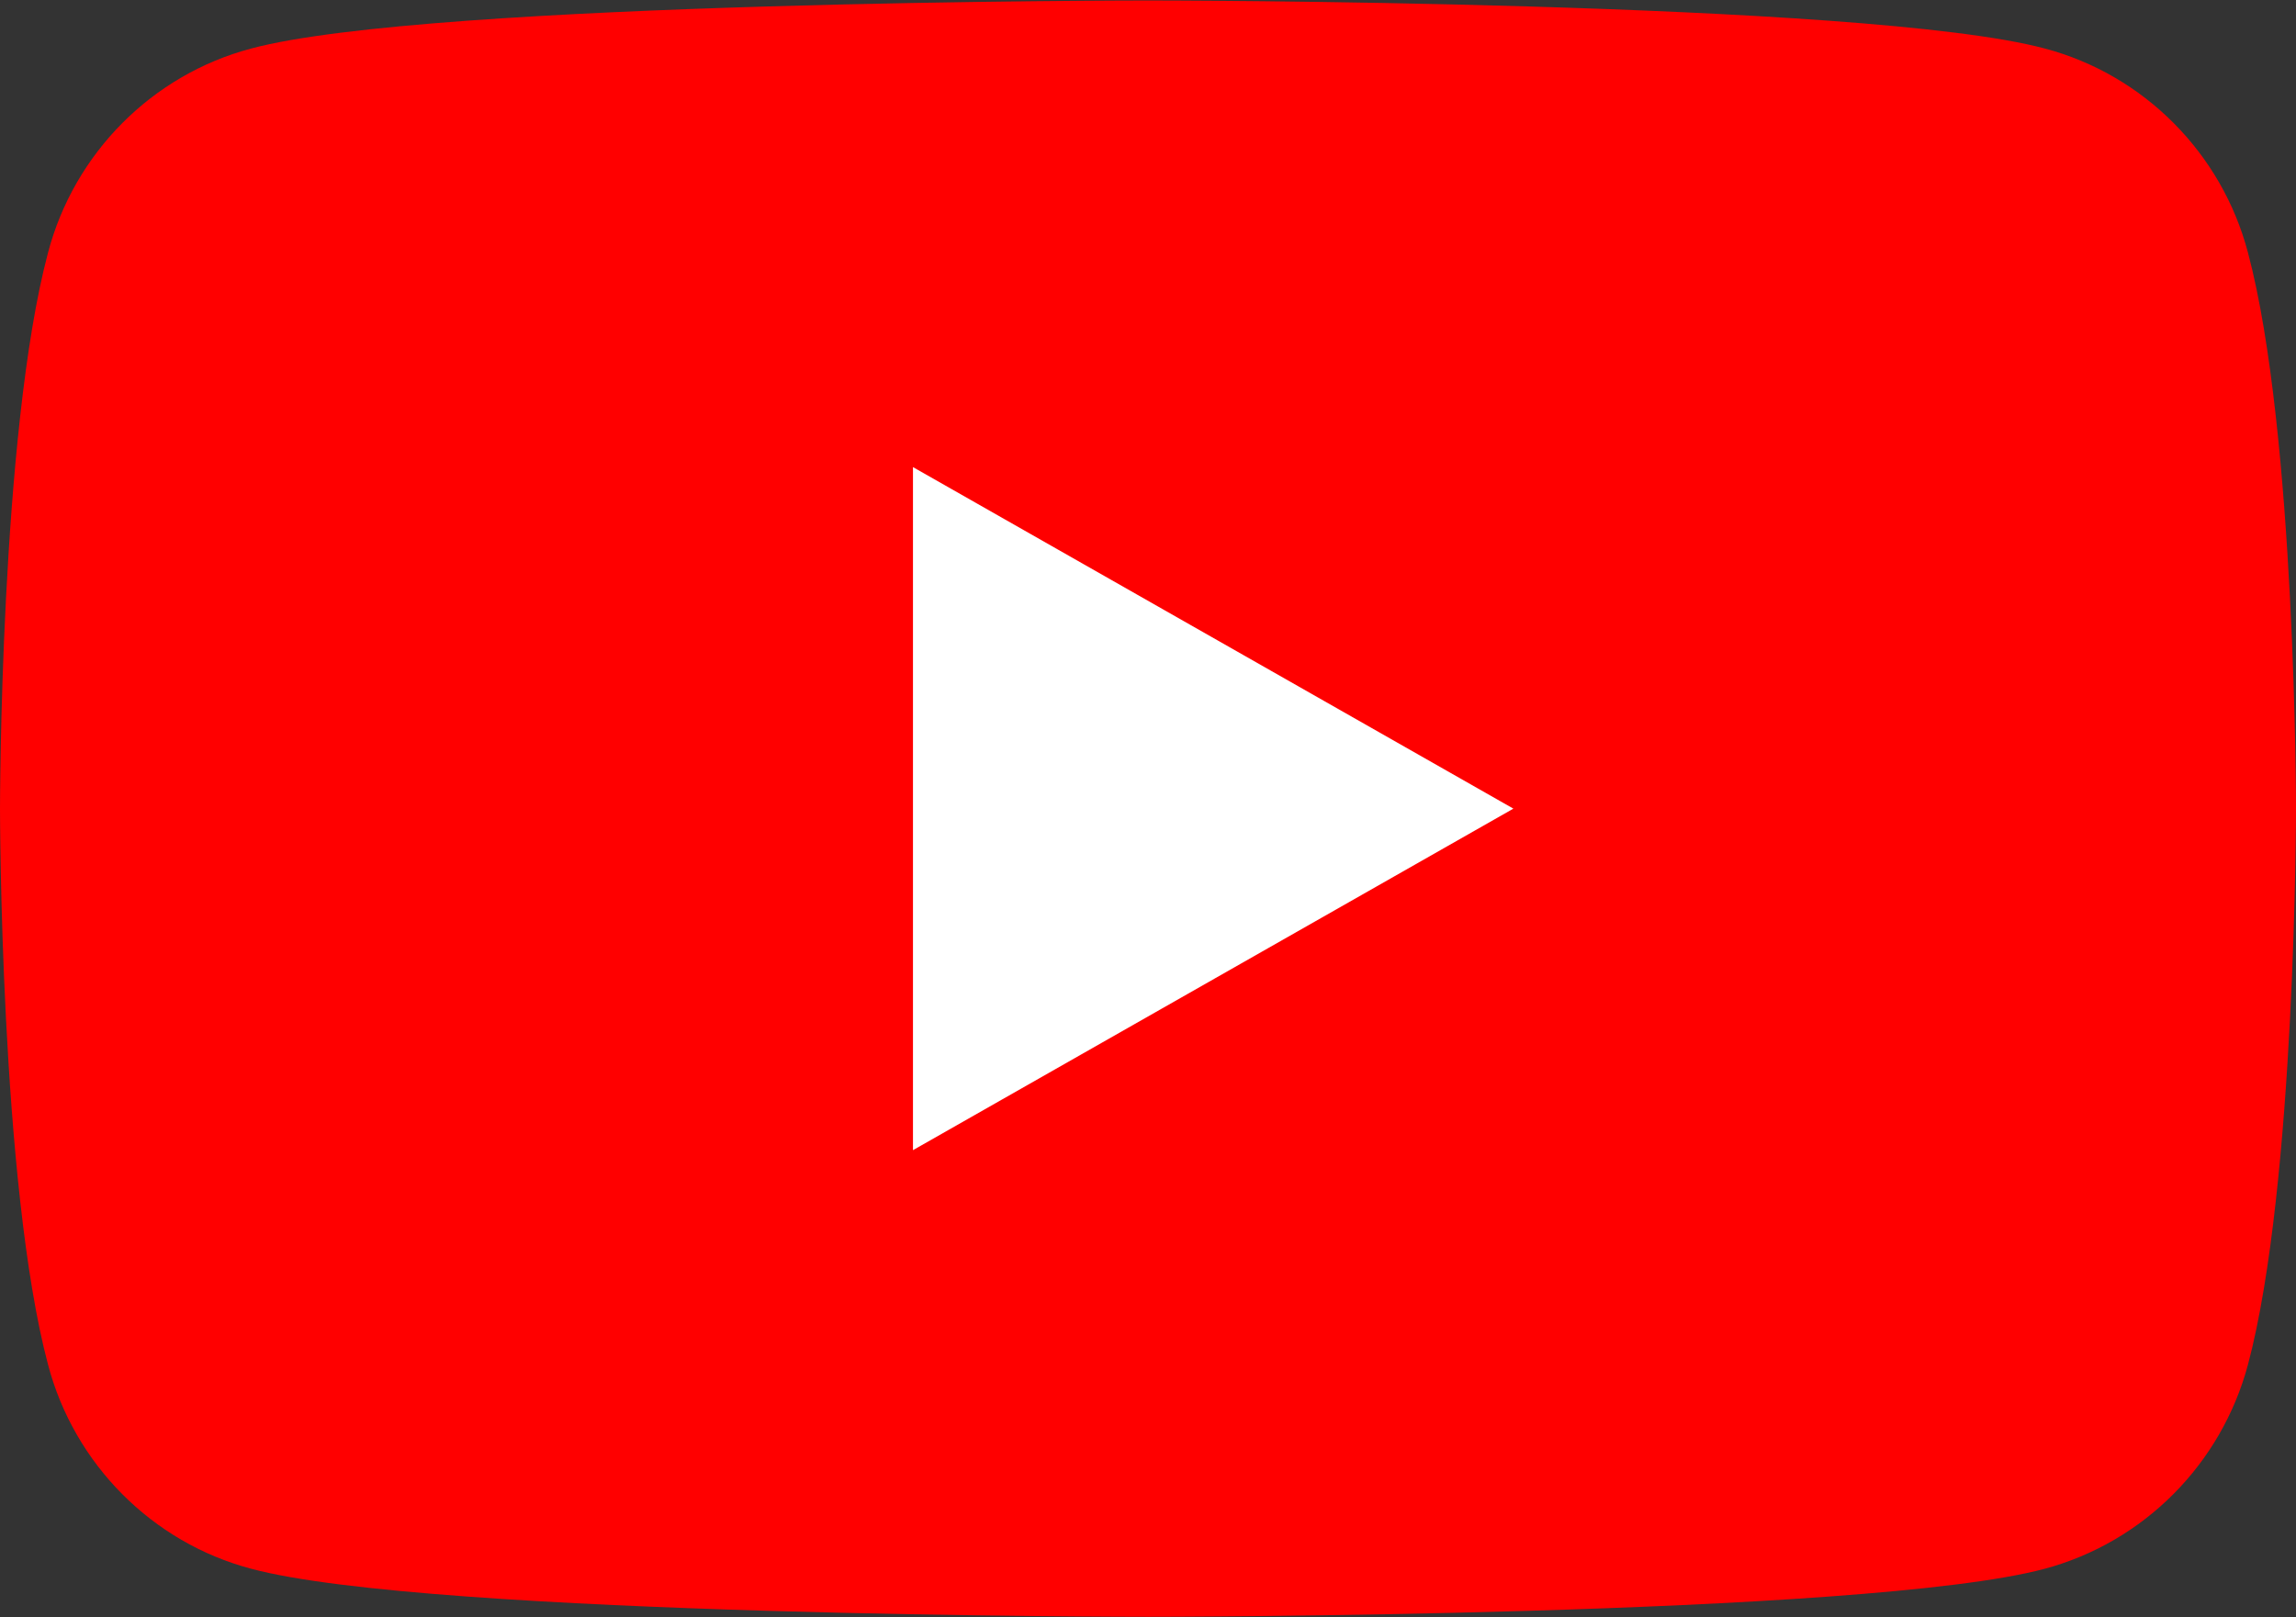 <?xml version="1.0" encoding="UTF-8"?><svg id="_レイヤー_2" xmlns="http://www.w3.org/2000/svg" viewBox="0 0 48.26 34"><rect x="0" y="0" width="48.26" height="34" fill="#333333" stroke="none"/><defs><style>.cls-1{fill:#fff;}.cls-2{fill:red;}</style></defs><g id="_文字"><g><path class="cls-2" d="M47.25,5.31c-.55-2.09-2.19-3.74-4.27-4.29-3.76-1.01-18.85-1.01-18.85-1.01,0,0-15.09,0-18.85,1.01C3.2,1.57,1.56,3.22,1.01,5.31c-1.01,3.79-1.01,11.69-1.01,11.69,0,0,0,7.9,1.01,11.69,.55,2.09,2.19,3.74,4.27,4.29,3.76,1.01,18.85,1.01,18.85,1.01,0,0,15.09,0,18.85-1.01,2.08-.56,3.71-2.2,4.27-4.29,1.01-3.79,1.01-11.69,1.01-11.69,0,0,0-7.9-1.01-11.69Z"/><polygon class="cls-1" points="19.19 24.18 31.81 17 19.19 9.82 19.19 24.18"/></g></g></svg>